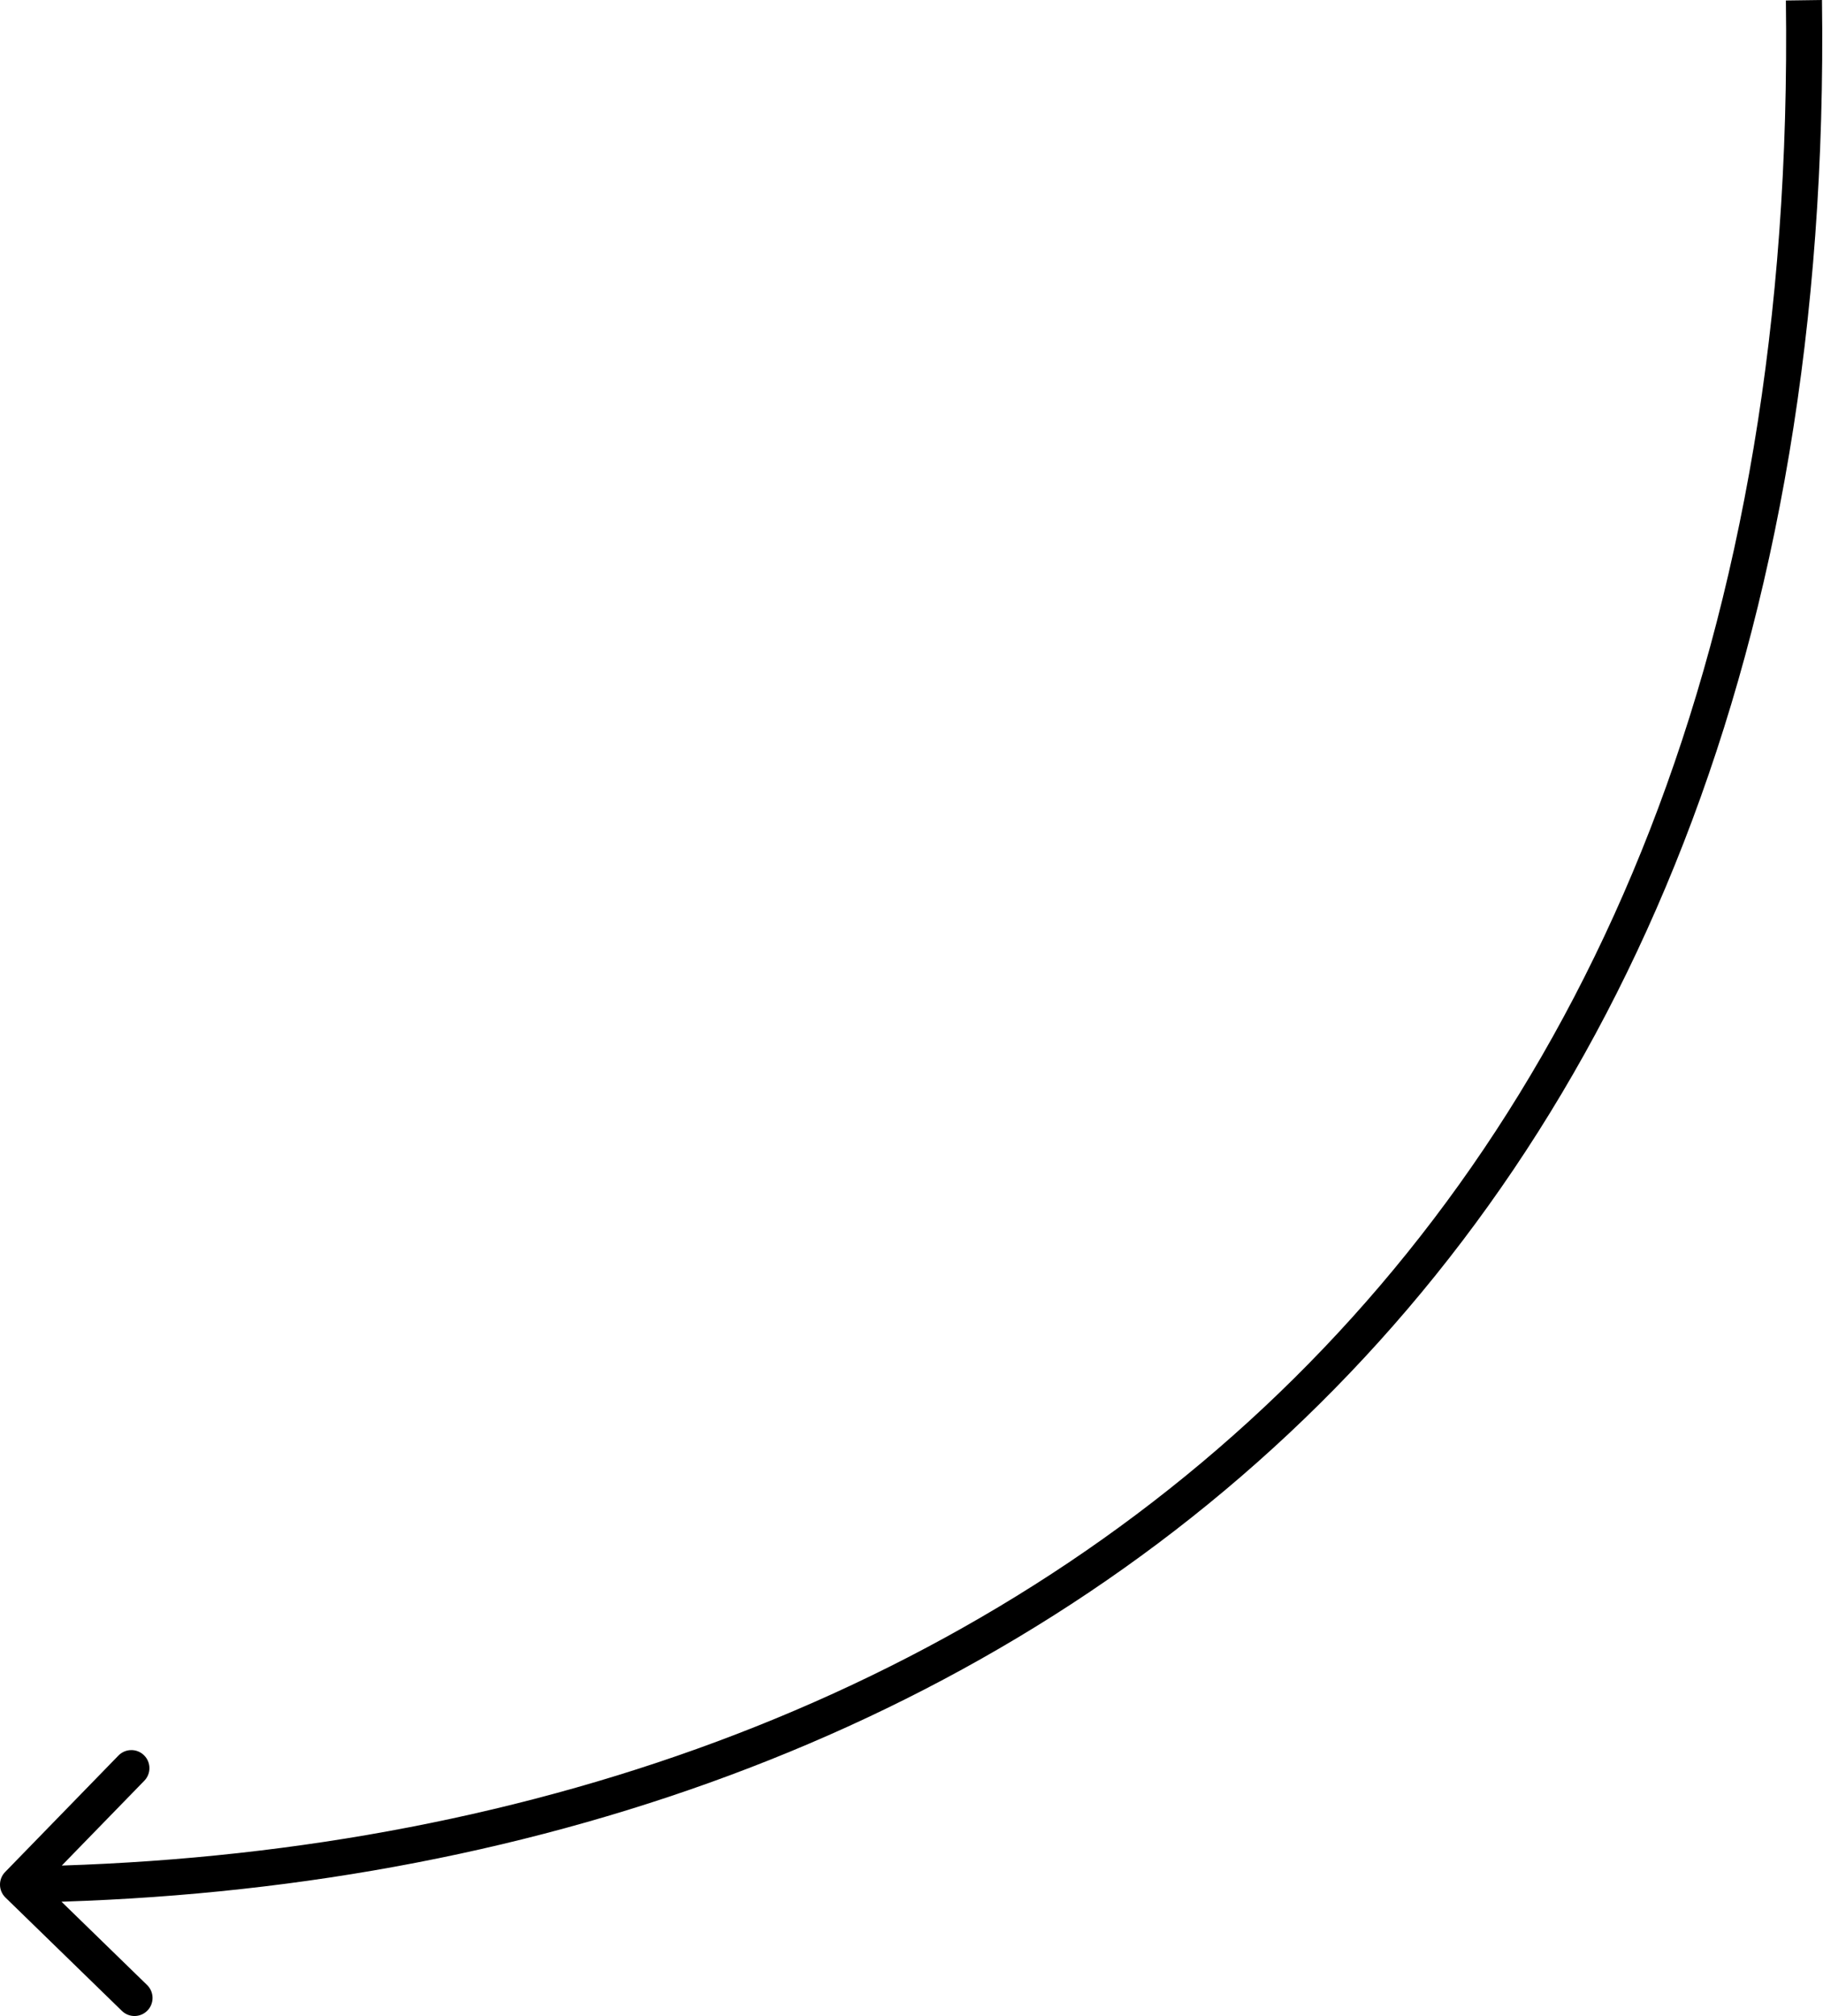 <?xml version="1.0" encoding="UTF-8"?> <svg xmlns="http://www.w3.org/2000/svg" width="606" height="670" viewBox="0 0 606 670" fill="none"> <path d="M1.701 622.145C-0.611 624.52 -0.559 628.32 1.816 630.631L40.523 668.3C42.898 670.611 46.697 670.56 49.009 668.184C51.321 665.809 51.269 662.01 48.894 659.698L14.487 626.215L47.97 591.809C50.282 589.434 50.23 585.634 47.855 583.323C45.48 581.011 41.68 581.063 39.369 583.438L1.701 622.145ZM593.662 0.163C596.554 212.776 528.139 366.537 420.17 467.721C312.103 568.998 163.785 618.183 5.92 620.33L6.083 632.331C166.24 630.153 317.664 580.235 428.377 476.479C539.189 372.631 608.593 215.429 605.663 9.63777e-05L593.662 0.163Z" fill="black"></path> </svg> 